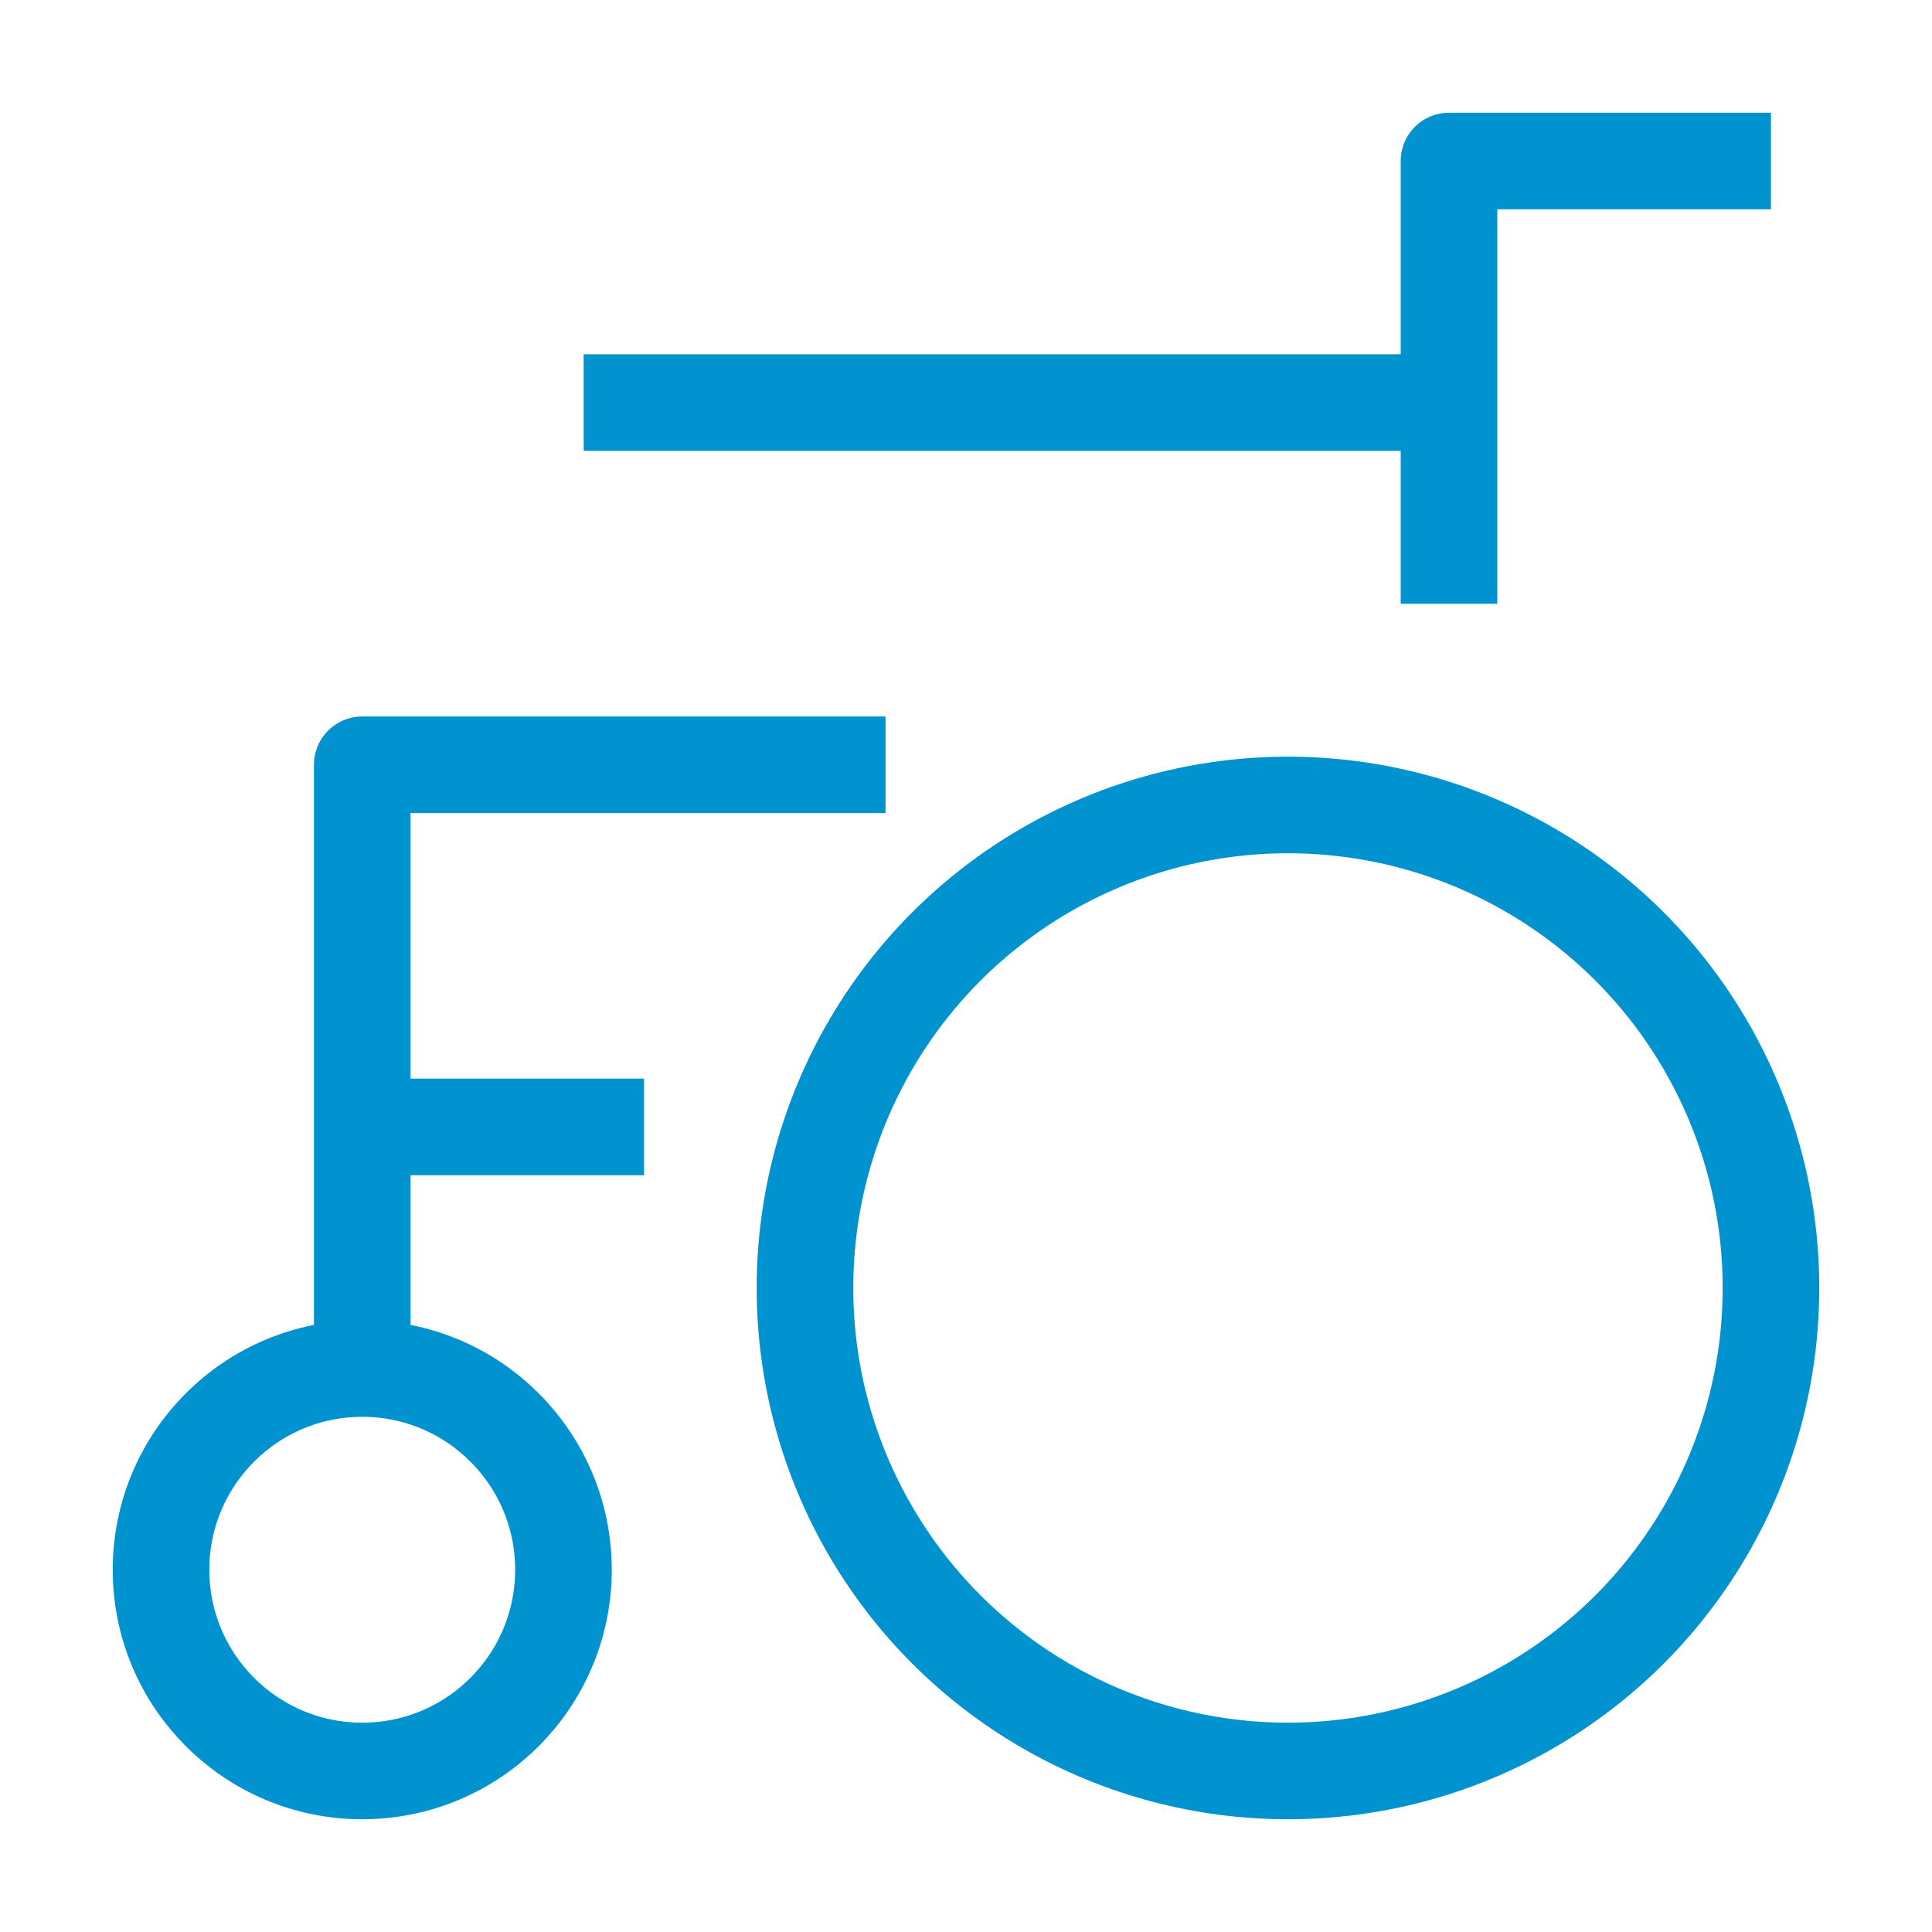 <svg width="20" height="20" viewBox="0 0 20 20" fill="none" xmlns="http://www.w3.org/2000/svg">
<circle cx="13.333" cy="13.333" r="5" stroke="#0093D0" stroke-linejoin="round"/>
<circle cx="3.75" cy="16.25" r="2.083" stroke="#0093D0" stroke-linejoin="round"/>
<path d="M15 6.25V1.667H18.333" stroke="#0093D0" stroke-linejoin="round"/>
<path d="M3.75 14.166V11.666M3.75 11.666H6.667M3.75 11.666V7.917H9.167" stroke="#0093D0" stroke-linejoin="round"/>
<path d="M15 4.167H6.042" stroke="#0093D0" stroke-linejoin="round"/>
</svg>
